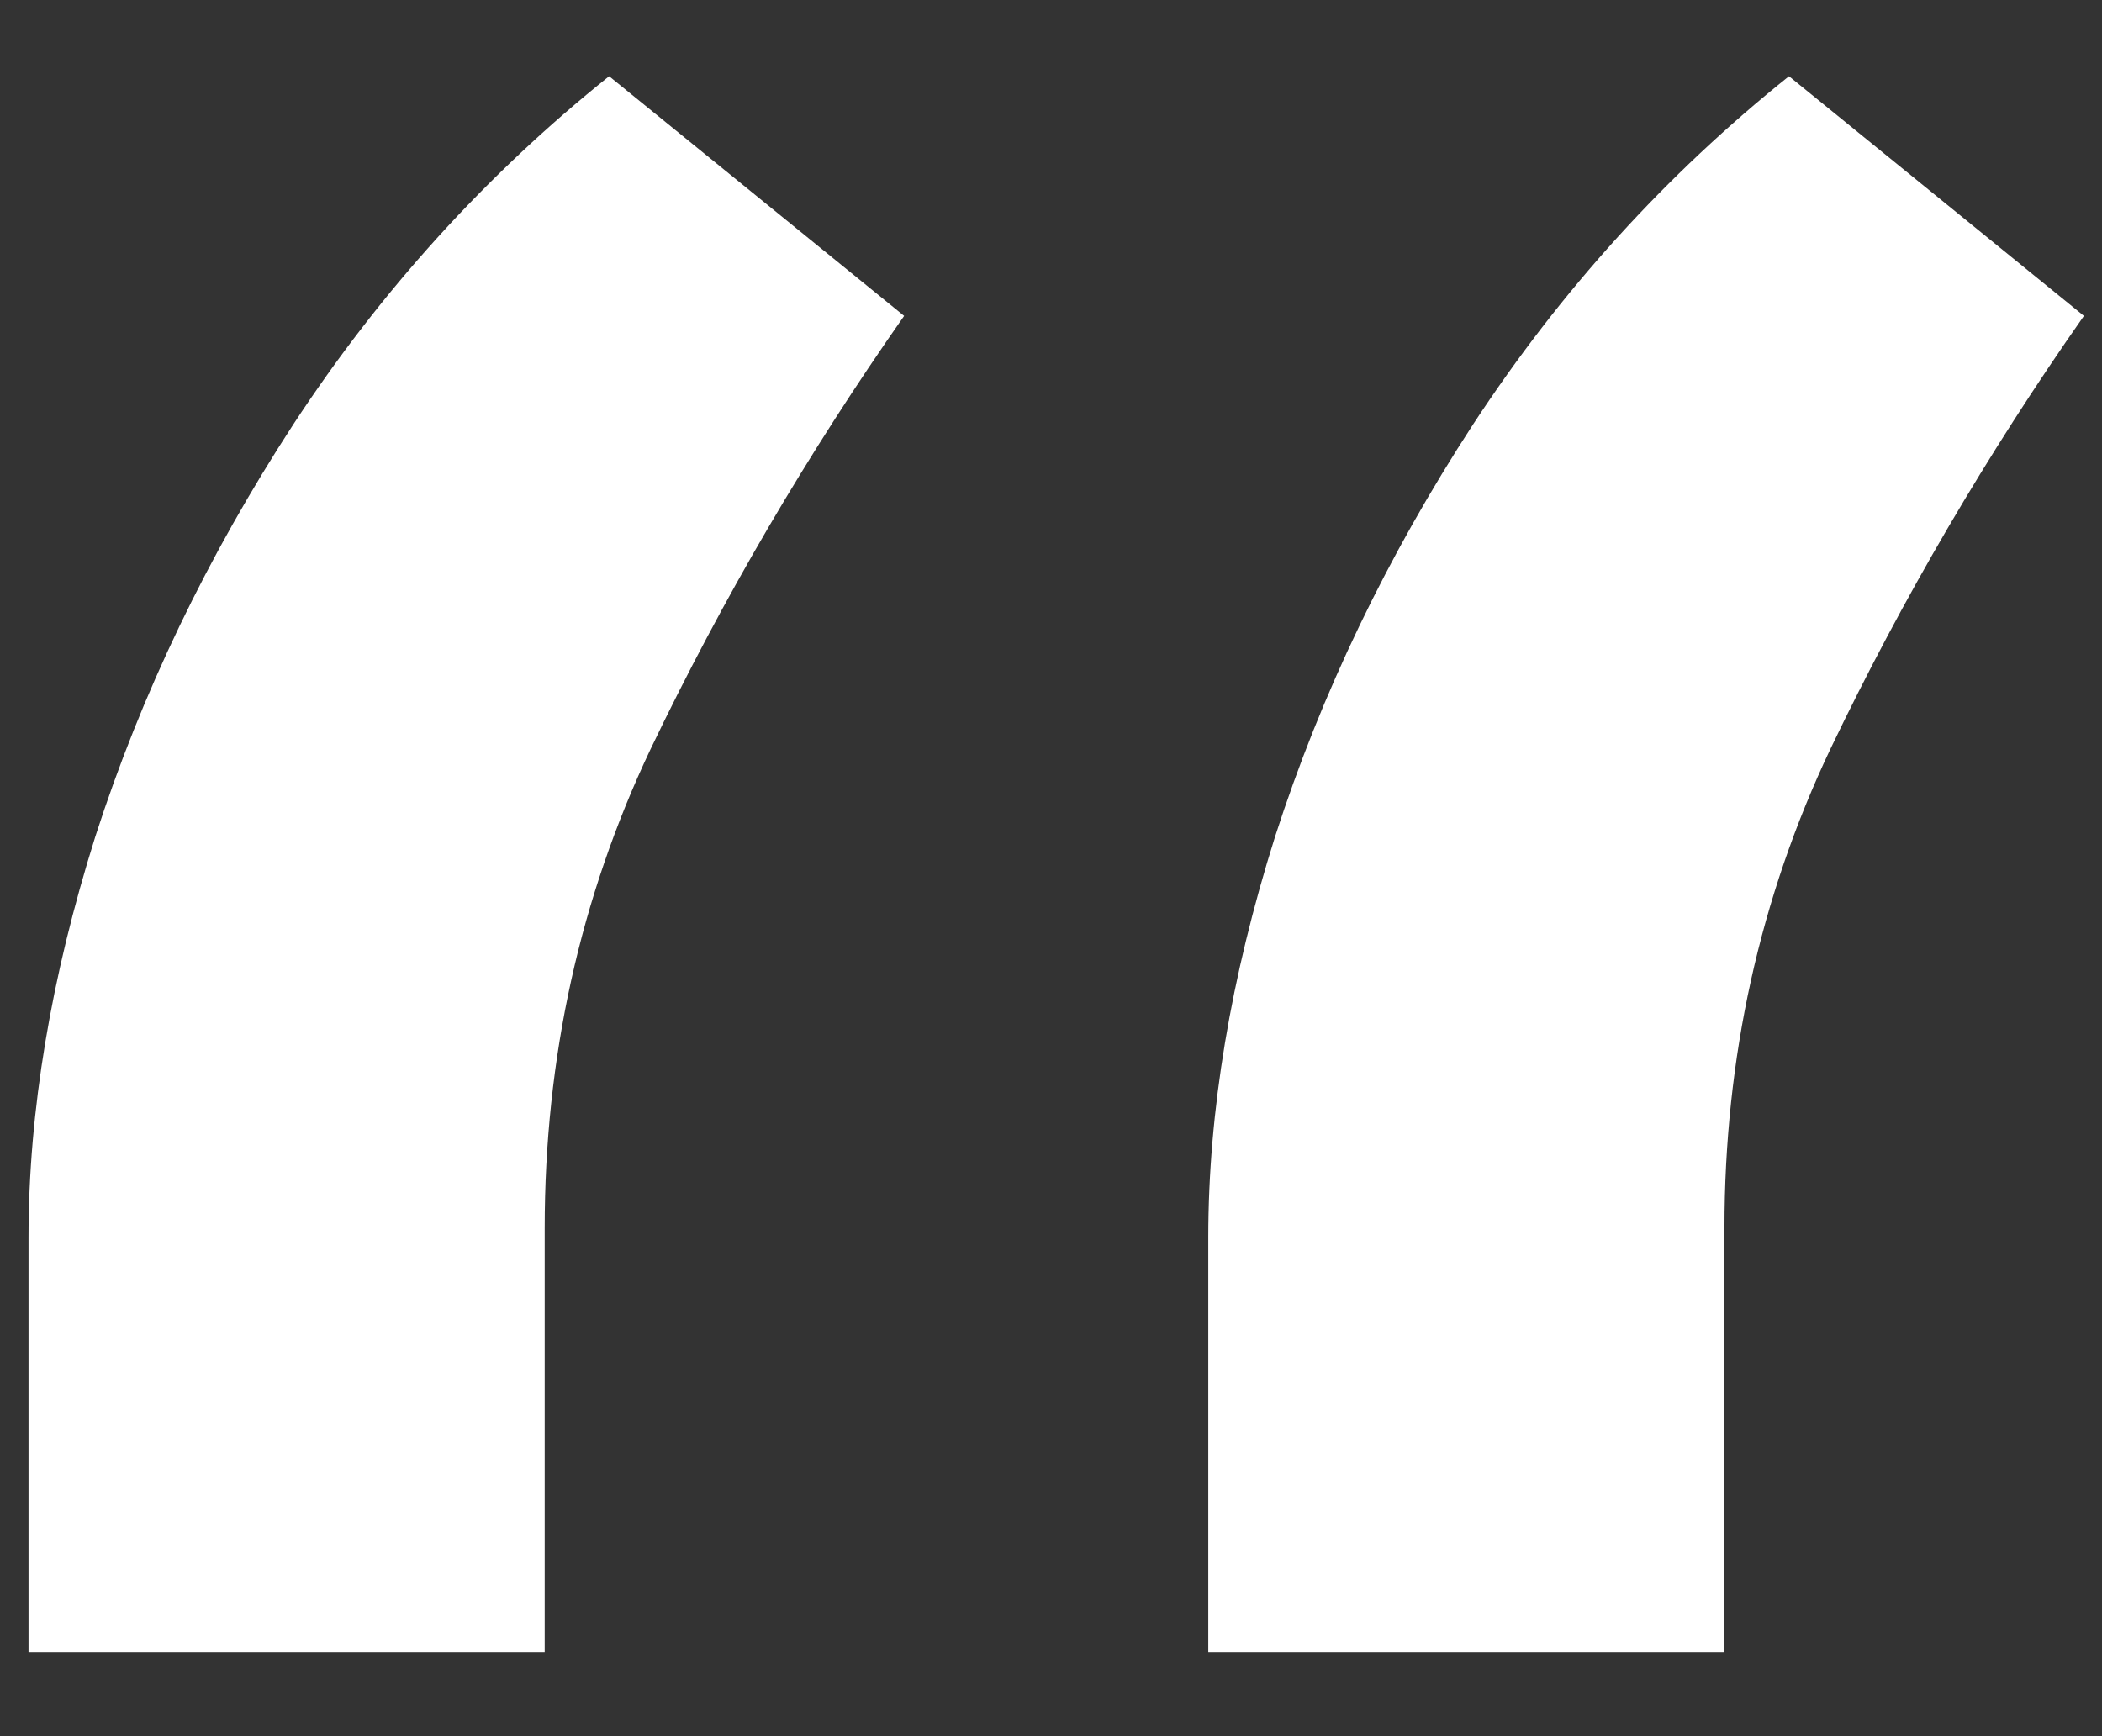 <svg width="23" height="19" viewBox="0 0 23 19" fill="none" xmlns="http://www.w3.org/2000/svg">
<rect x="0" y="0" width="23" height="19" fill="#333333" stroke="none"/>
<path d="M0.312 18.08V13.542C0.312 12.163 0.556 10.701 1.043 9.155C1.547 7.591 2.27 6.087 3.211 4.642C4.169 3.179 5.321 1.91 6.665 0.834L9.893 3.457C8.834 4.969 7.909 6.549 7.119 8.197C6.346 9.827 5.96 11.575 5.96 13.441V18.08H0.312ZM13.221 18.08V13.542C13.221 12.163 13.465 10.701 13.952 9.155C14.456 7.591 15.179 6.087 16.12 4.642C17.078 3.179 18.23 1.91 19.575 0.834L22.802 3.457C21.743 4.969 20.818 6.549 20.028 8.197C19.255 9.827 18.869 11.575 18.869 13.441V18.08H13.221Z" fill="white"/>
</svg>
